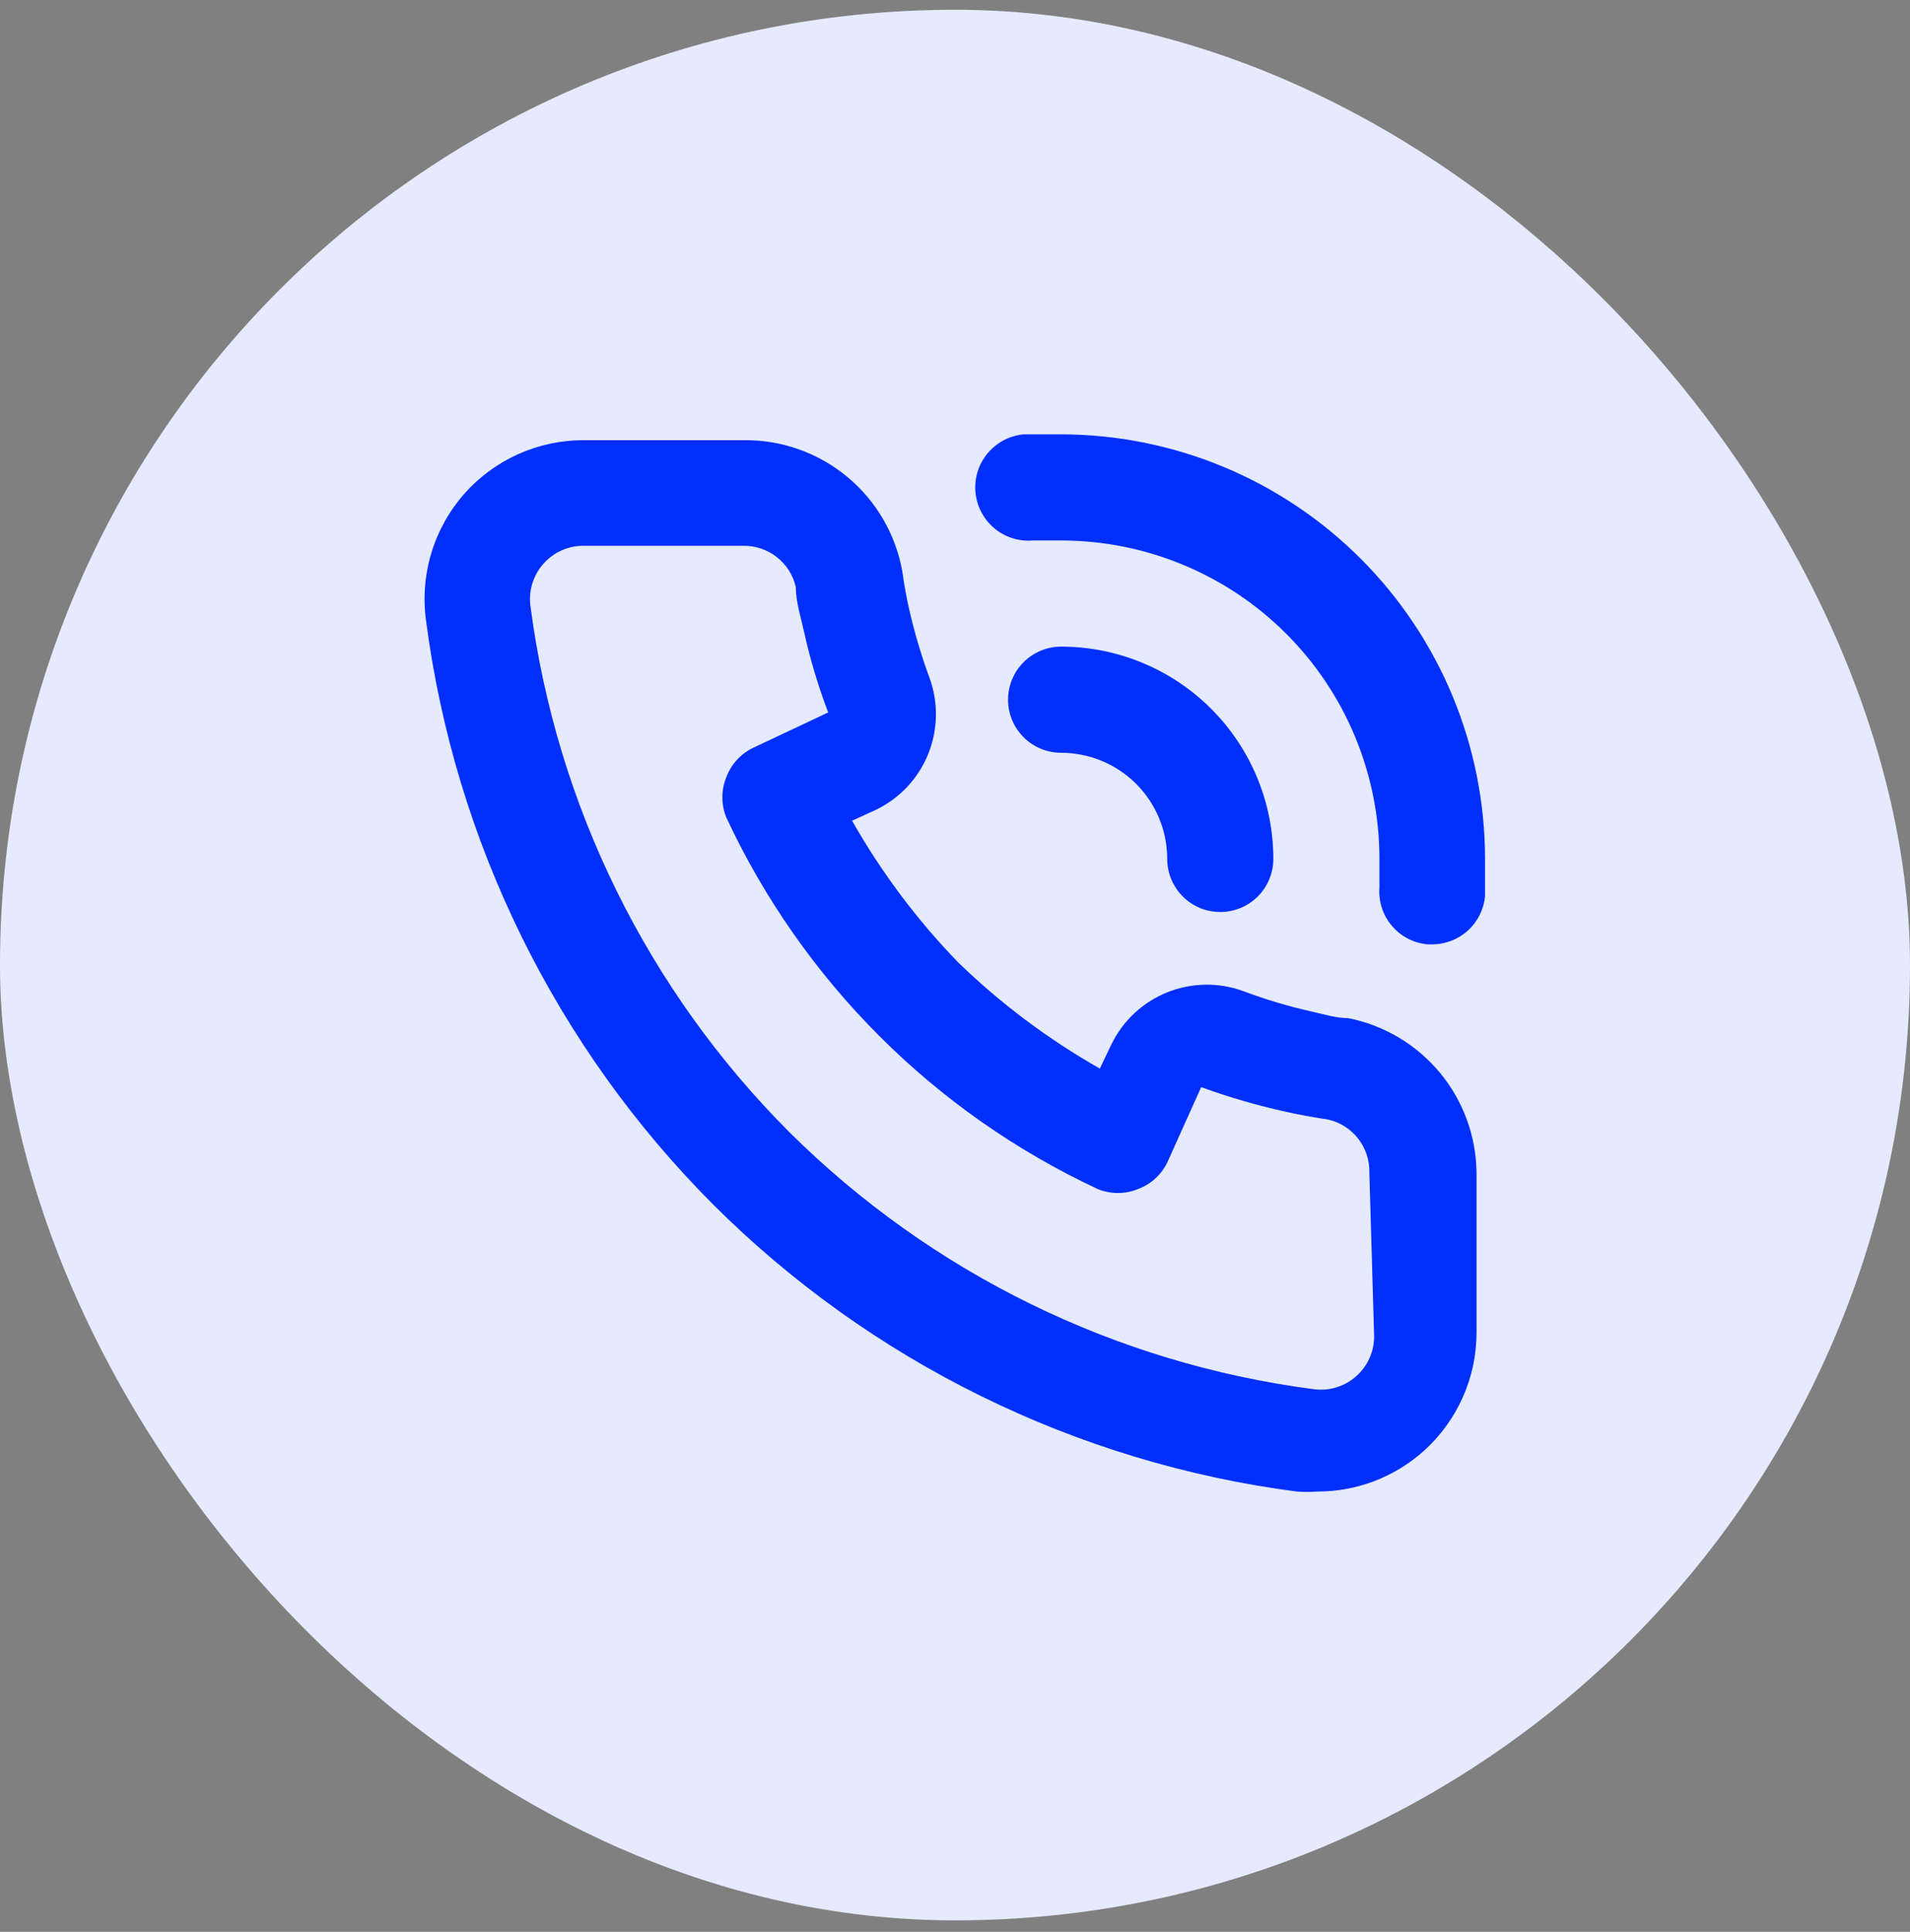 <svg width="90" height="91" viewBox="0 0 90 91" fill="none" xmlns="http://www.w3.org/2000/svg">
<rect x="0" y="0" width="90" height="91" fill="#808080" stroke="none"/>
<rect y="0.46" width="90" height="90" rx="45" fill="#E5EAFF"/>
<path d="M63.525 47.96C62.975 47.96 62.4 47.785 61.85 47.66C60.737 47.411 59.643 47.085 58.575 46.685C57.415 46.263 56.141 46.285 54.996 46.746C53.851 47.208 52.918 48.077 52.375 49.185L51.825 50.335C49.397 48.958 47.154 47.278 45.15 45.335C43.207 43.331 41.527 41.088 40.15 38.66L41.3 38.135C42.409 37.592 43.277 36.659 43.739 35.514C44.2 34.37 44.222 33.095 43.8 31.935C43.403 30.858 43.078 29.755 42.825 28.635C42.7 28.085 42.6 27.51 42.525 26.96C42.222 25.199 41.299 23.604 39.924 22.463C38.549 21.322 36.812 20.709 35.025 20.735H27.5C26.443 20.734 25.398 20.956 24.433 21.386C23.468 21.817 22.605 22.447 21.9 23.235C21.181 24.044 20.645 24.999 20.33 26.035C20.015 27.071 19.928 28.162 20.075 29.235C21.434 39.64 26.188 49.307 33.6 56.735C41.029 64.147 50.695 68.901 61.1 70.26C61.425 70.285 61.751 70.285 62.075 70.26C63.919 70.263 65.699 69.586 67.075 68.36C67.863 67.655 68.493 66.792 68.924 65.827C69.355 64.862 69.577 63.817 69.575 62.76V55.26C69.562 53.533 68.952 51.863 67.85 50.533C66.748 49.203 65.22 48.294 63.525 47.96ZM64.75 62.96C64.749 63.309 64.675 63.654 64.533 63.972C64.391 64.291 64.184 64.576 63.925 64.81C63.651 65.06 63.325 65.245 62.971 65.353C62.616 65.461 62.242 65.489 61.875 65.435C52.546 64.216 43.876 59.965 37.2 53.335C30.519 46.654 26.23 37.953 25 28.585C24.946 28.218 24.974 27.844 25.082 27.49C25.19 27.135 25.376 26.809 25.625 26.535C25.862 26.273 26.151 26.064 26.474 25.922C26.797 25.779 27.147 25.707 27.5 25.71H35C35.578 25.696 36.143 25.882 36.599 26.238C37.055 26.593 37.373 27.096 37.5 27.66C37.5 28.335 37.725 29.035 37.875 29.71C38.164 31.02 38.548 32.306 39.025 33.56L35.525 35.21C34.924 35.486 34.456 35.99 34.225 36.61C33.975 37.219 33.975 37.901 34.225 38.51C37.823 46.217 44.018 52.412 51.725 56.01C52.334 56.26 53.017 56.26 53.625 56.01C54.246 55.779 54.749 55.312 55.025 54.71L56.6 51.21C57.89 51.68 59.209 52.064 60.55 52.36C61.2 52.51 61.9 52.635 62.575 52.735C63.139 52.862 63.642 53.181 63.997 53.636C64.353 54.092 64.539 54.657 64.525 55.235L64.75 62.96ZM50 20.46C49.425 20.46 48.825 20.46 48.25 20.46C47.587 20.516 46.974 20.834 46.545 21.343C46.116 21.851 45.906 22.509 45.963 23.172C46.019 23.835 46.337 24.449 46.845 24.878C47.354 25.307 48.012 25.516 48.675 25.46H50C53.978 25.46 57.794 27.04 60.607 29.853C63.42 32.666 65 36.482 65 40.46C65 40.91 65 41.335 65 41.785C64.945 42.444 65.153 43.099 65.58 43.605C66.006 44.111 66.616 44.428 67.275 44.485H67.475C68.101 44.487 68.705 44.255 69.168 43.834C69.631 43.413 69.919 42.833 69.975 42.21C69.975 41.635 69.975 41.035 69.975 40.46C69.975 35.16 67.871 30.077 64.126 26.327C60.381 22.577 55.3 20.467 50 20.46ZM55 40.46C55 41.123 55.264 41.759 55.732 42.228C56.201 42.697 56.837 42.96 57.5 42.96C58.163 42.96 58.799 42.697 59.268 42.228C59.737 41.759 60 41.123 60 40.46C60 37.808 58.947 35.264 57.071 33.389C55.196 31.514 52.652 30.46 50 30.46C49.337 30.46 48.701 30.723 48.232 31.192C47.764 31.661 47.5 32.297 47.5 32.96C47.5 33.623 47.764 34.259 48.232 34.728C48.701 35.197 49.337 35.46 50 35.46C51.326 35.46 52.598 35.987 53.536 36.924C54.473 37.862 55 39.134 55 40.46Z" fill="#002FFC"/>
</svg>
